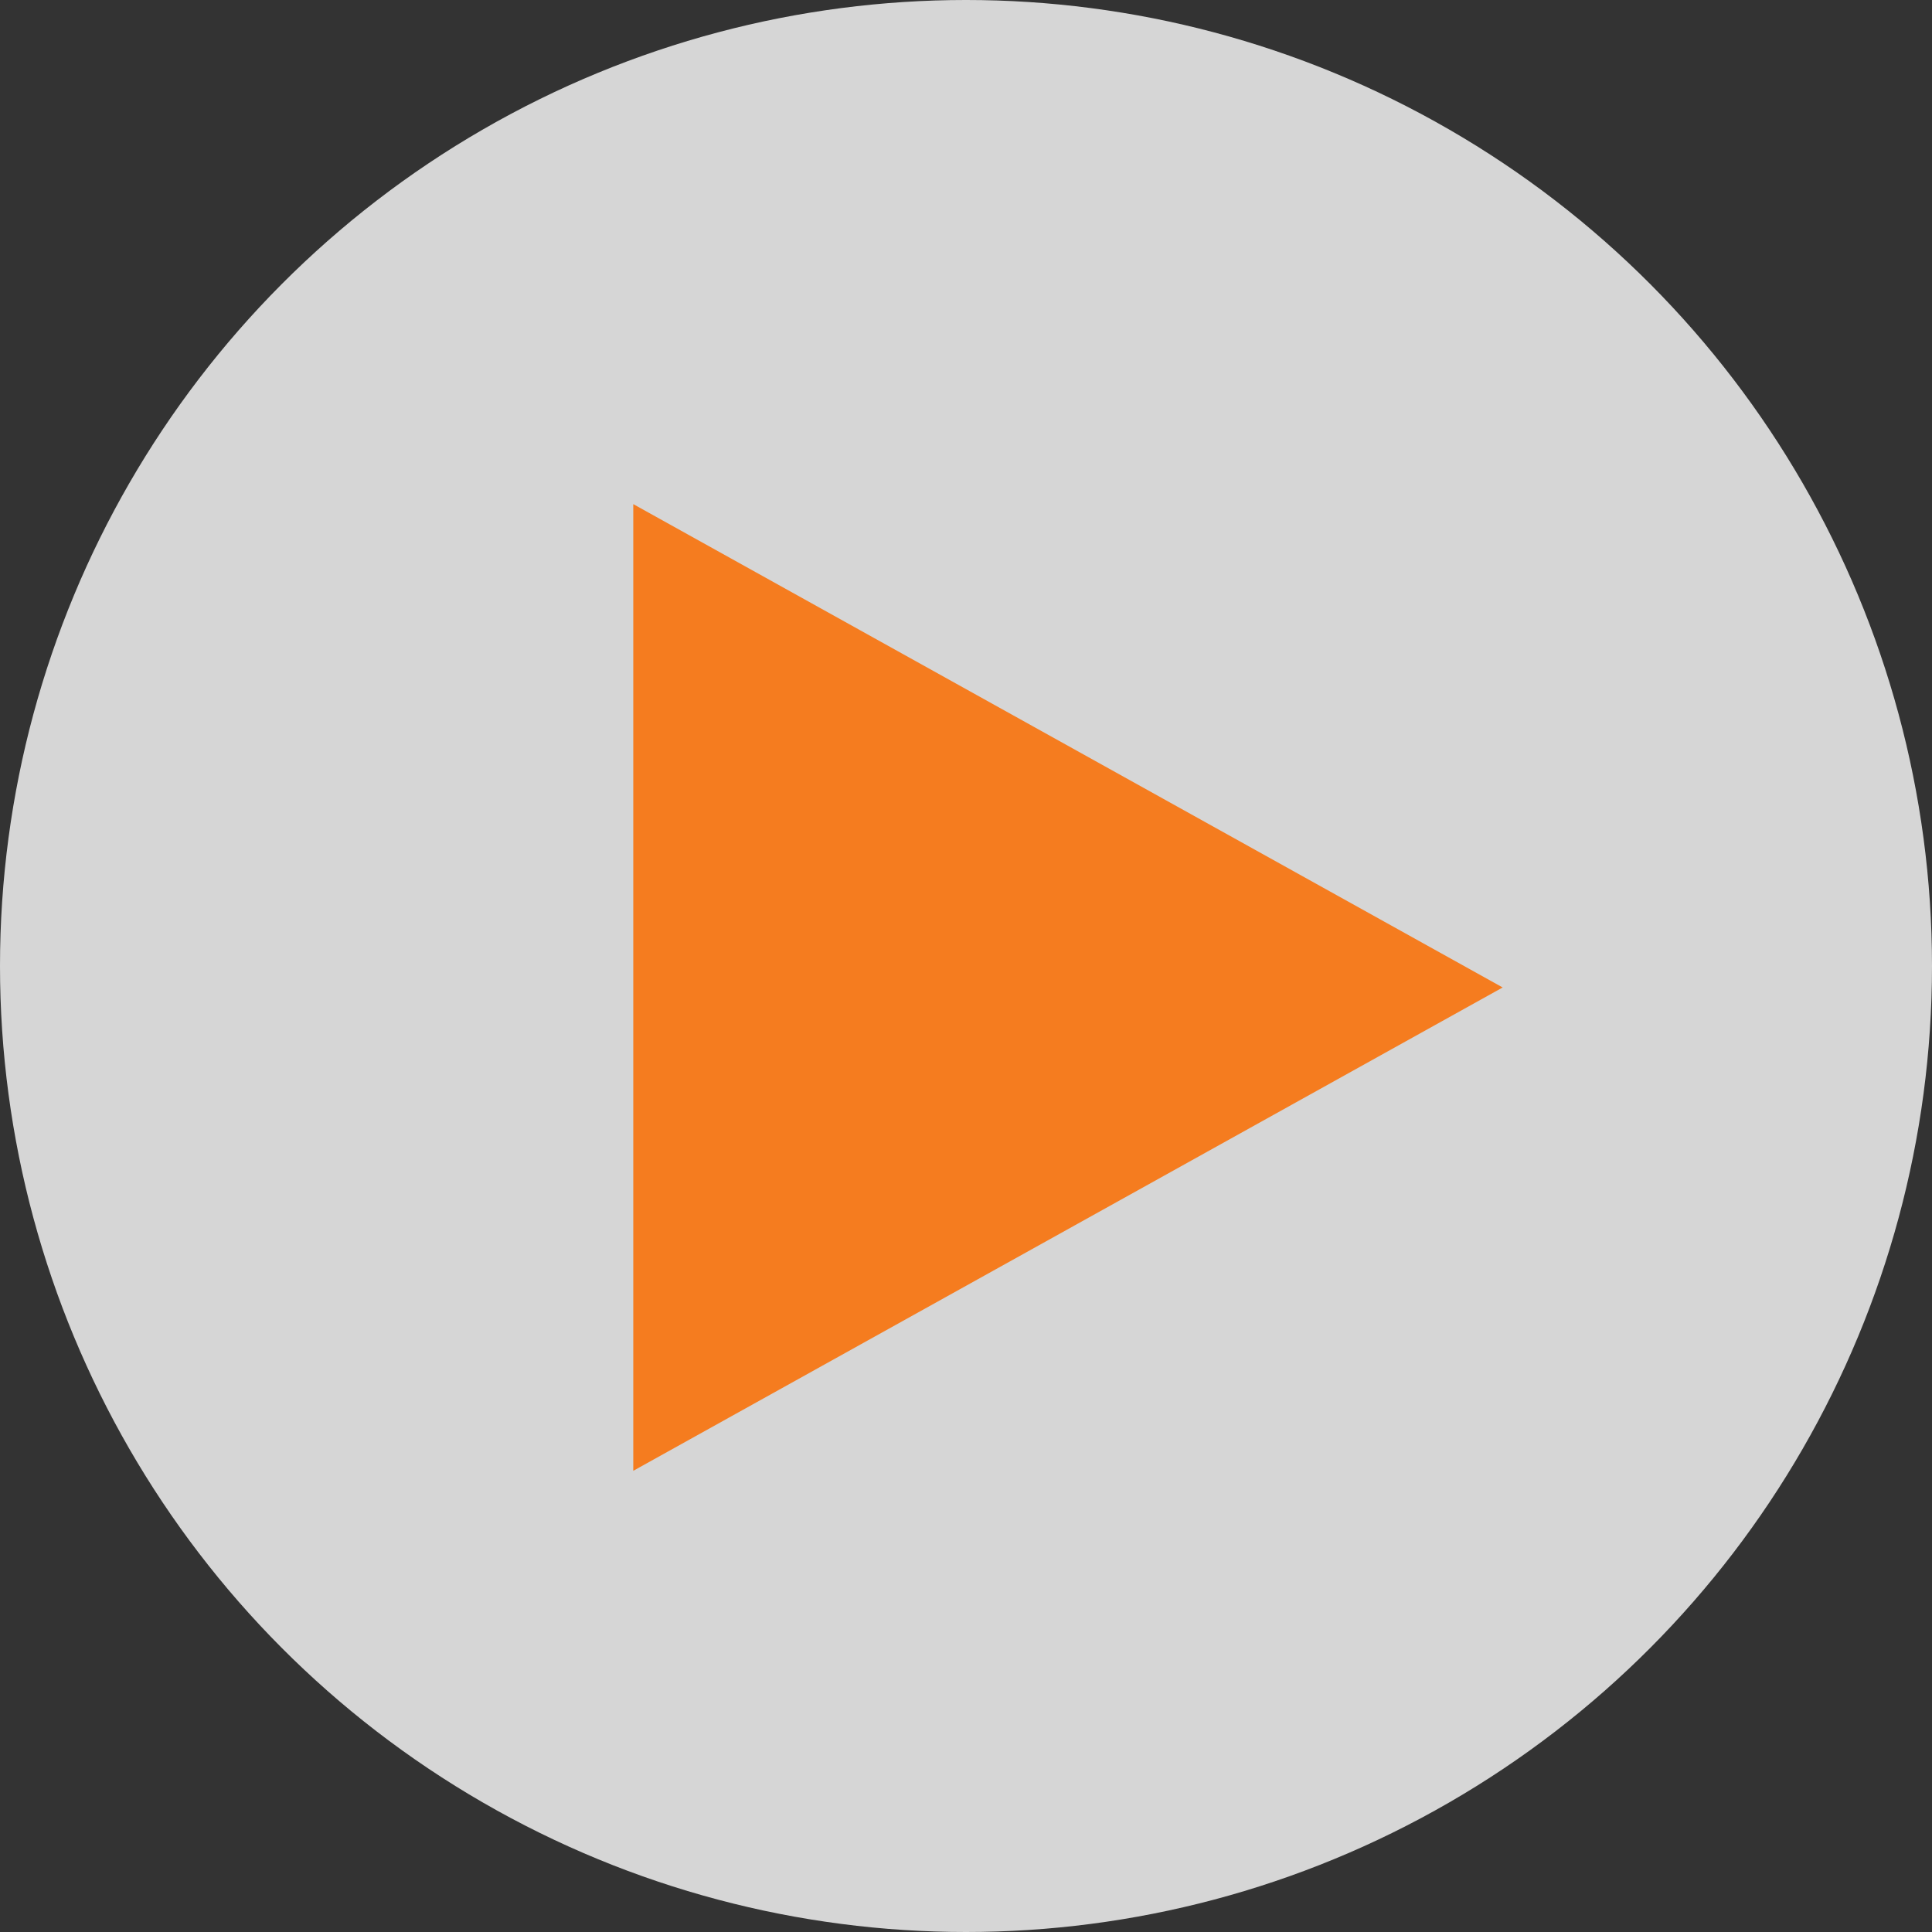 <?xml version="1.0" encoding="UTF-8"?> <svg xmlns="http://www.w3.org/2000/svg" width="45" height="45" viewBox="0 0 45 45" fill="none"><rect x="0" y="0" width="45" height="45" fill="#333333" stroke="none"/> <circle cx="22.5" cy="22.5" r="22.5" fill="white" fill-opacity="0.8"></circle> <path d="M35 23L14.75 34.258L14.75 11.742L35 23Z" fill="#F57C1F"></path> </svg> 